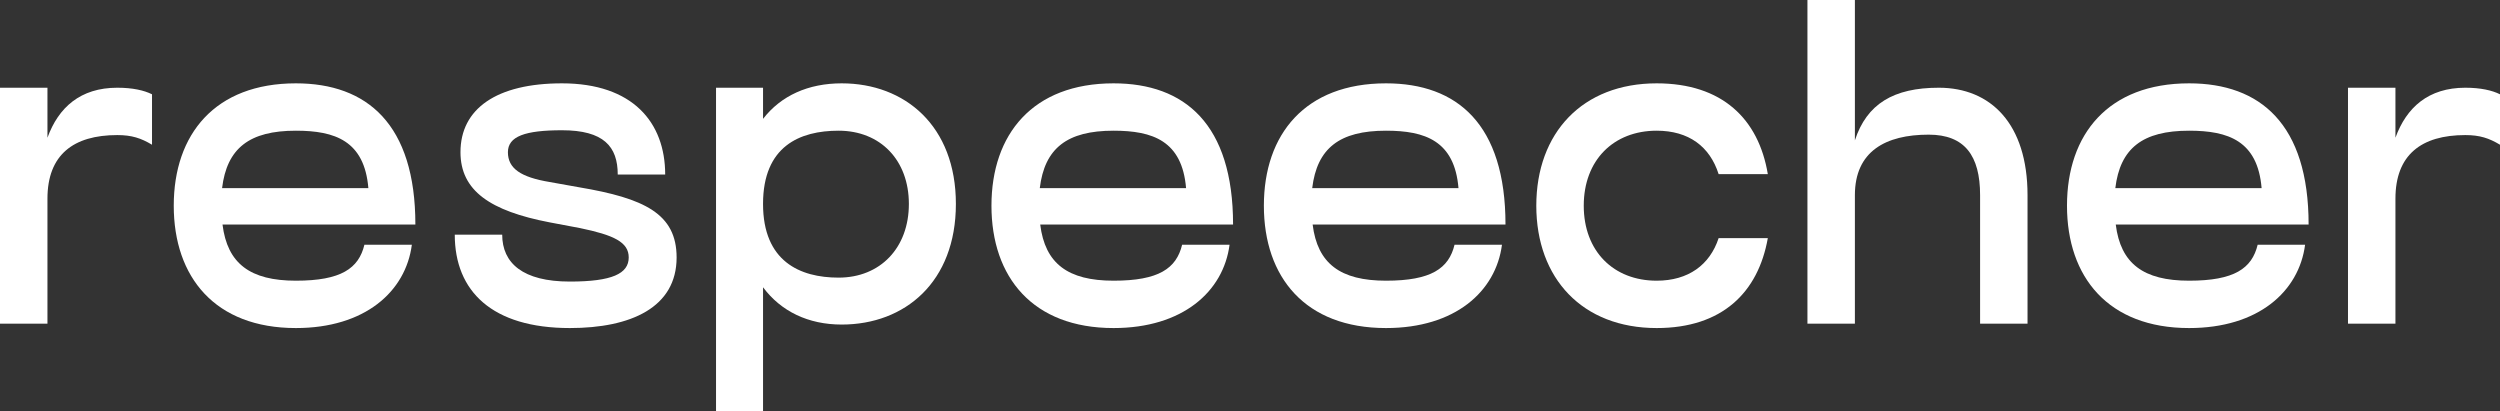 <svg width="158" height="26" viewBox="0 0 158 26" fill="none" xmlns="http://www.w3.org/2000/svg">
<rect x="0" y="0" width="158" height="26" fill="#333333" stroke="none"/>
<path d="M7.413 5.544C8.385 5.544 9.107 5.71 9.607 5.959V9.147C8.912 8.731 8.329 8.537 7.413 8.537C4.637 8.537 2.999 9.785 2.999 12.556V20.456H0V5.544H2.999V8.704C3.693 6.791 5.081 5.544 7.413 5.544Z" fill="white"/>
<path d="M18.7 17.74C21.559 17.74 22.67 16.964 23.031 15.467H26.029C25.641 18.433 23.059 20.733 18.7 20.733C13.591 20.733 10.981 17.518 10.981 13C10.981 8.482 13.591 5.267 18.7 5.267C23.197 5.267 26.252 7.844 26.252 14.192H14.063C14.368 16.659 15.812 17.74 18.7 17.74ZM18.7 8.26C15.757 8.26 14.341 9.369 14.035 11.891H23.281C23.031 8.898 21.171 8.26 18.7 8.26Z" fill="white"/>
<path d="M28.741 14.829H31.739C31.739 16.631 33.044 17.795 36.015 17.795C38.68 17.795 39.735 17.296 39.735 16.271C39.735 15.301 38.791 14.857 36.653 14.414L34.738 14.053C30.989 13.333 29.102 12.058 29.102 9.618C29.102 6.874 31.378 5.267 35.515 5.267C39.985 5.267 42.04 7.733 42.04 11.032H39.041C39.041 9.258 38.153 8.232 35.515 8.232C33.183 8.232 32.1 8.62 32.1 9.618C32.1 10.644 32.905 11.198 34.738 11.503L36.598 11.836C40.707 12.529 42.762 13.499 42.762 16.271C42.762 19.431 39.874 20.733 36.015 20.733C31.101 20.733 28.741 18.405 28.741 14.829Z" fill="white"/>
<path d="M53.194 5.267C57.192 5.267 60.412 7.955 60.412 12.889C60.412 17.823 57.192 20.512 53.194 20.512C51.083 20.512 49.362 19.68 48.224 18.156V26H45.253V5.544H48.224V7.512C49.362 6.043 51.083 5.267 53.194 5.267ZM52.999 17.546C55.637 17.546 57.441 15.661 57.441 12.889C57.441 10.117 55.637 8.26 52.999 8.26C50.556 8.26 48.224 9.23 48.224 12.889C48.224 16.52 50.556 17.546 52.999 17.546Z" fill="white"/>
<path d="M70.378 17.74C73.238 17.74 74.349 16.964 74.71 15.467H77.708C77.32 18.433 74.737 20.733 70.378 20.733C65.27 20.733 62.66 17.518 62.66 13C62.66 8.482 65.27 5.267 70.378 5.267C74.876 5.267 77.93 7.844 77.93 14.192H65.742C66.047 16.659 67.491 17.74 70.378 17.74ZM70.378 8.26C67.435 8.26 66.019 9.369 65.714 11.891H74.96C74.71 8.898 72.849 8.26 70.378 8.26Z" fill="white"/>
<path d="M87.596 17.74C90.455 17.74 91.566 16.964 91.927 15.467H94.925C94.537 18.433 91.955 20.733 87.596 20.733C82.487 20.733 79.877 17.518 79.877 13C79.877 8.482 82.487 5.267 87.596 5.267C92.093 5.267 95.147 7.844 95.147 14.192H82.959C83.264 16.659 84.708 17.74 87.596 17.74ZM87.596 8.26C84.653 8.26 83.237 9.369 82.931 11.891H92.177C91.927 8.898 90.067 8.26 87.596 8.26Z" fill="white"/>
<path d="M104.702 20.733C100.01 20.733 97.094 17.601 97.094 13C97.094 8.399 100.01 5.267 104.702 5.267C108.839 5.267 111.143 7.512 111.726 11.004H108.617C108.061 9.258 106.729 8.26 104.702 8.26C101.981 8.26 100.093 10.117 100.093 13C100.093 15.883 101.981 17.74 104.702 17.74C106.701 17.74 108.061 16.742 108.617 15.051H111.726C111.115 18.488 108.839 20.733 104.702 20.733Z" fill="white"/>
<path d="M122.532 5.544C125.808 5.544 128.14 7.817 128.14 12.335V20.456H125.142V12.335C125.142 9.84 124.17 8.51 121.893 8.51C119.172 8.51 117.229 9.563 117.229 12.335V20.456H114.23V0H117.229V8.87C117.978 6.569 119.672 5.544 122.532 5.544Z" fill="white"/>
<path d="M138.353 17.74C141.212 17.74 142.323 16.964 142.684 15.467H145.682C145.294 18.433 142.712 20.733 138.353 20.733C133.244 20.733 130.634 17.518 130.634 13C130.634 8.482 133.244 5.267 138.353 5.267C142.85 5.267 145.904 7.844 145.904 14.192H133.716C134.021 16.659 135.465 17.74 138.353 17.74ZM138.353 8.26C135.409 8.26 133.993 9.369 133.688 11.891H142.934C142.684 8.898 140.824 8.26 138.353 8.26Z" fill="white"/>
<path d="M155.807 5.544C156.778 5.544 157.5 5.71 158 5.959V9.147C157.306 8.731 156.723 8.537 155.807 8.537C153.03 8.537 151.392 9.785 151.392 12.556V20.456H148.393V5.544H151.392V8.704C152.086 6.791 153.474 5.544 155.807 5.544Z" fill="white"/>
</svg>

